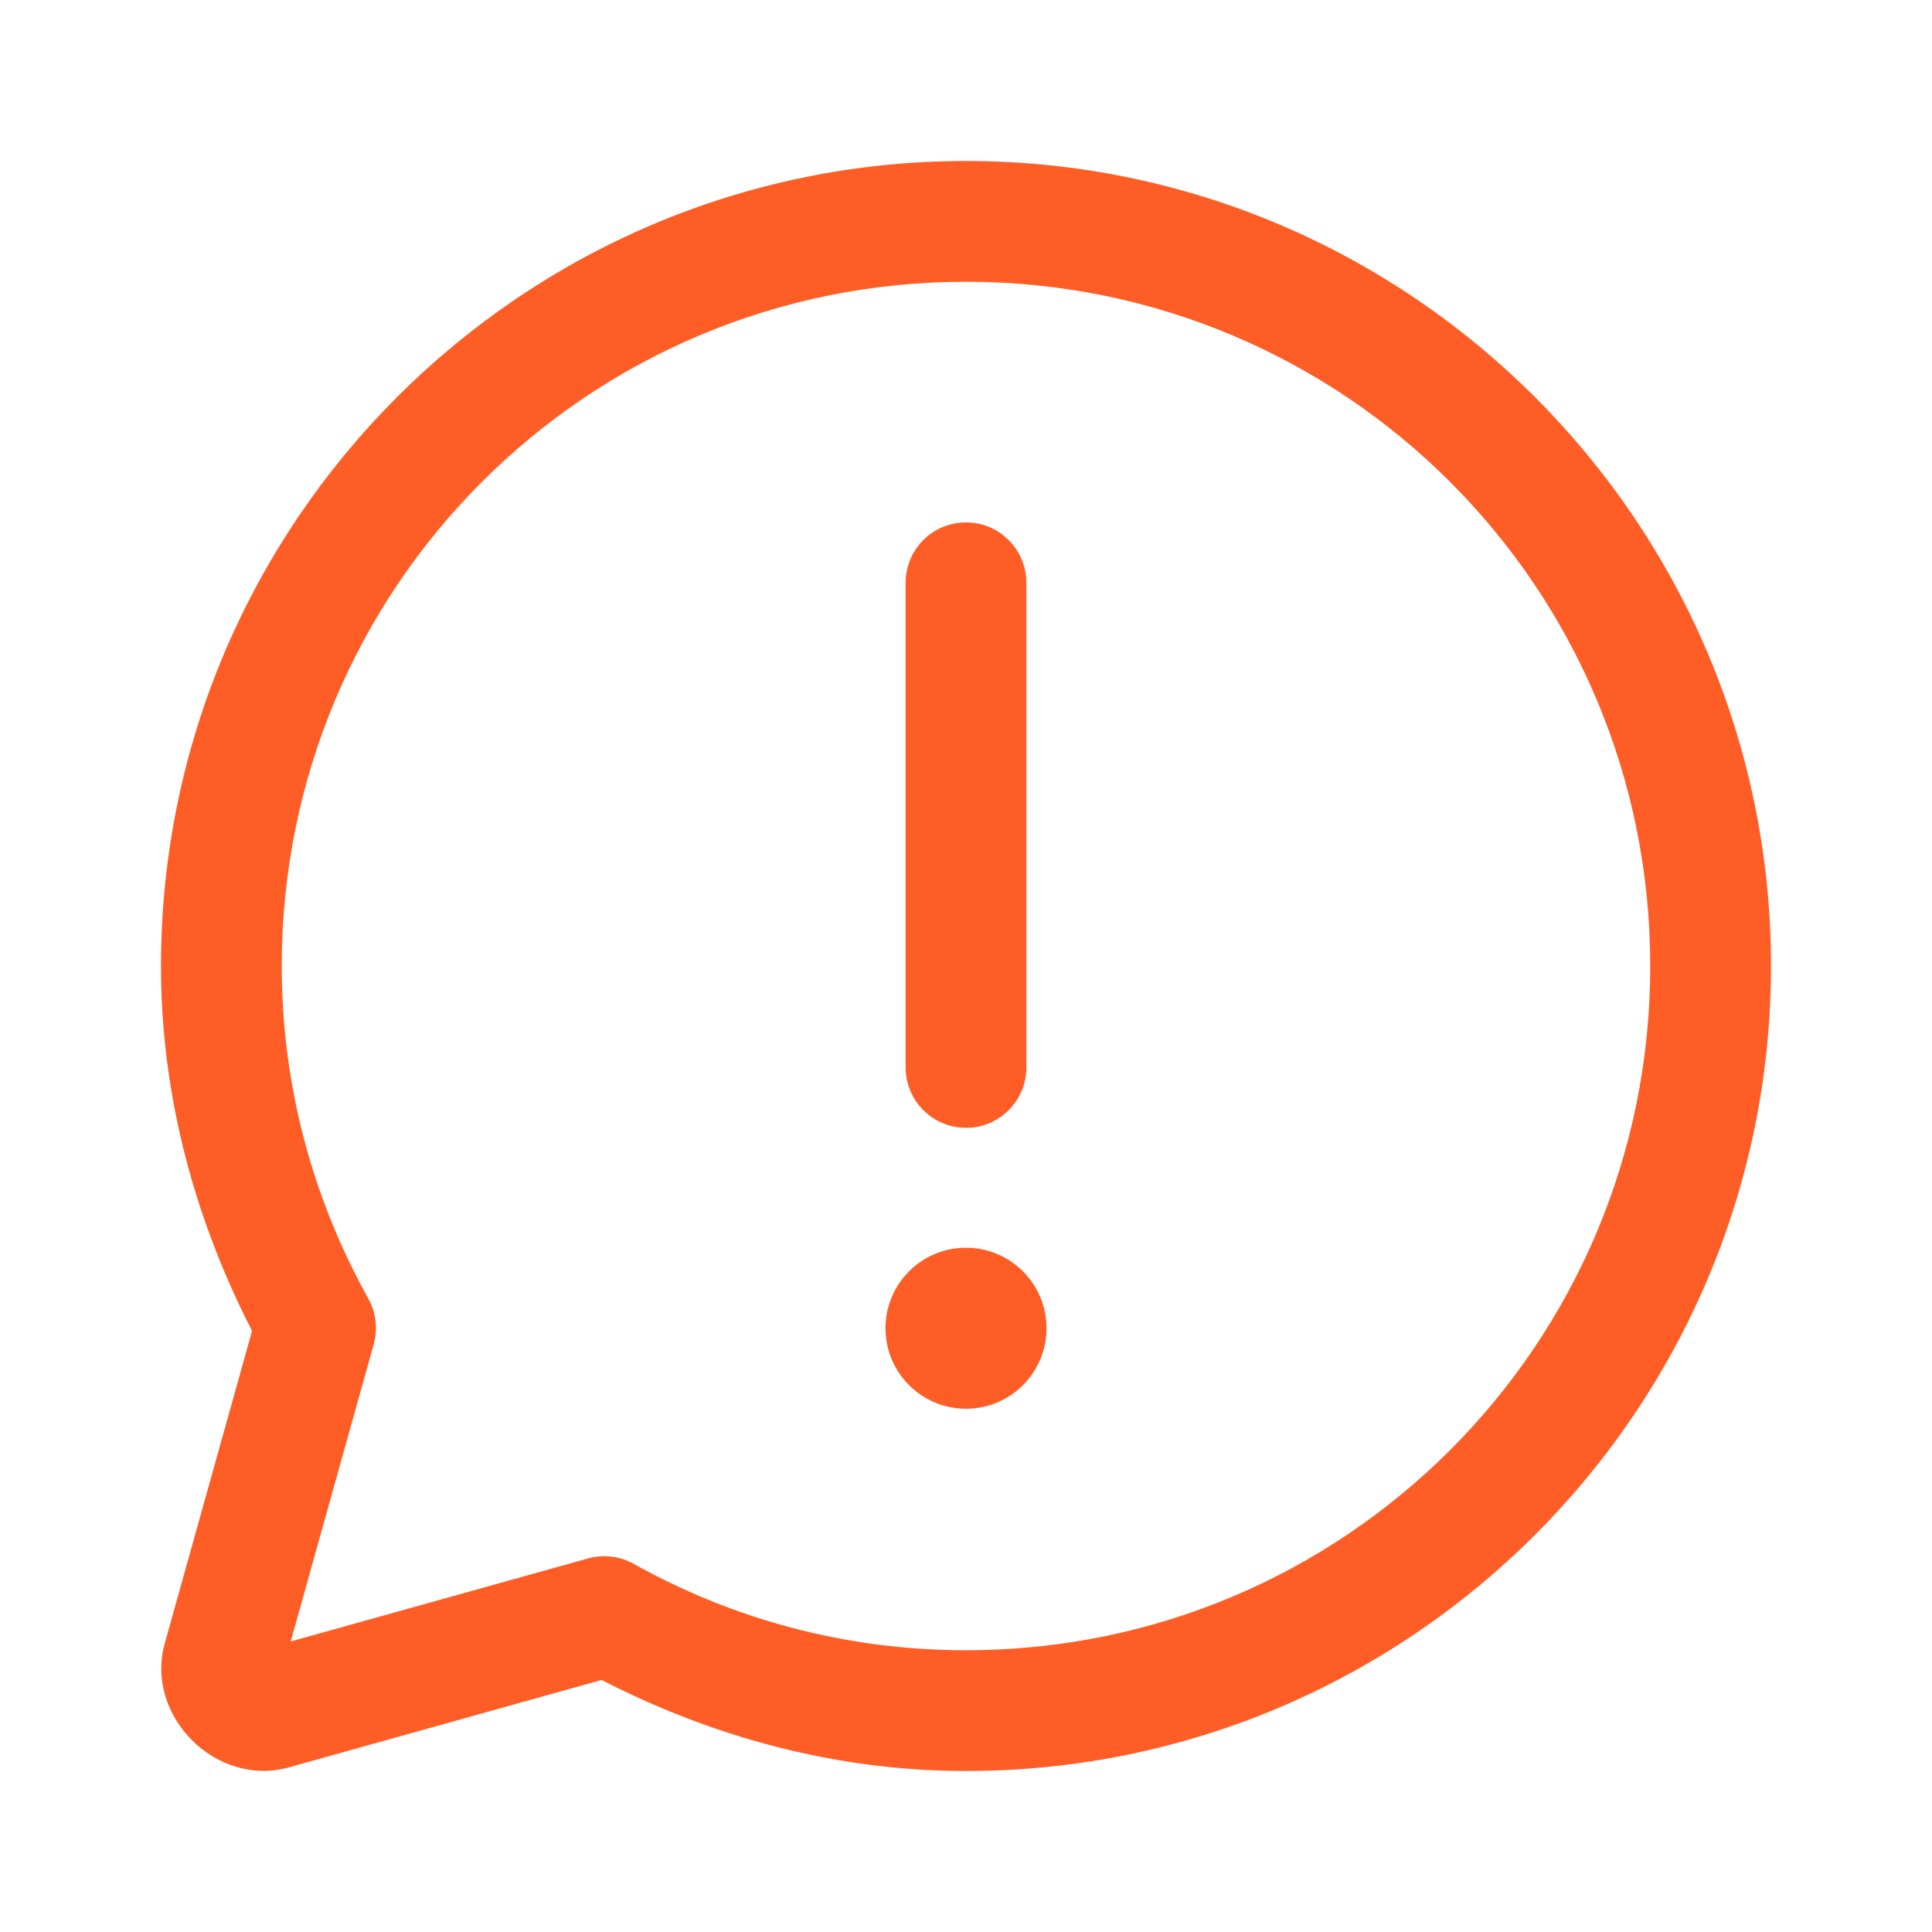 <?xml version="1.0" encoding="UTF-8"?> <svg xmlns="http://www.w3.org/2000/svg" xmlns:xlink="http://www.w3.org/1999/xlink" viewBox="0 0 48 48" width="48px" height="48px"><g id="surface123776887"><path style=" stroke:none;fill-rule:nonzero;fill:rgb(99.608%,36.471%,14.902%);fill-opacity:1;" d="M 24 4 C 12.973 4 4 12.973 4 24 C 4 27.273 4.863 30.336 6.262 33.066 L 4.094 40.828 C 3.59 42.633 5.371 44.414 7.176 43.91 L 14.945 41.738 C 17.672 43.137 20.727 44 24 44 C 35.027 44 44 35.027 44 24 C 44 12.973 35.027 4 24 4 Z M 24 7 C 33.406 7 41 14.594 41 24 C 41 33.406 33.406 41 24 41 C 20.996 41 18.191 40.219 15.746 38.855 C 15.398 38.66 14.992 38.613 14.609 38.719 L 7.223 40.781 L 9.285 33.398 C 9.391 33.016 9.344 32.609 9.152 32.266 C 7.785 29.812 7 27.004 7 24 C 7 14.594 14.594 7 24 7 Z M 23.977 12.98 C 23.148 12.992 22.488 13.672 22.5 14.5 L 22.5 26.5 C 22.492 27.039 22.777 27.543 23.242 27.816 C 23.711 28.09 24.289 28.09 24.758 27.816 C 25.223 27.543 25.508 27.039 25.5 26.5 L 25.5 14.5 C 25.504 14.094 25.348 13.703 25.059 13.418 C 24.773 13.129 24.383 12.973 23.977 12.98 Z M 24 31 C 22.895 31 22 31.895 22 33 C 22 34.105 22.895 35 24 35 C 25.105 35 26 34.105 26 33 C 26 31.895 25.105 31 24 31 Z M 24 31 "></path></g></svg> 